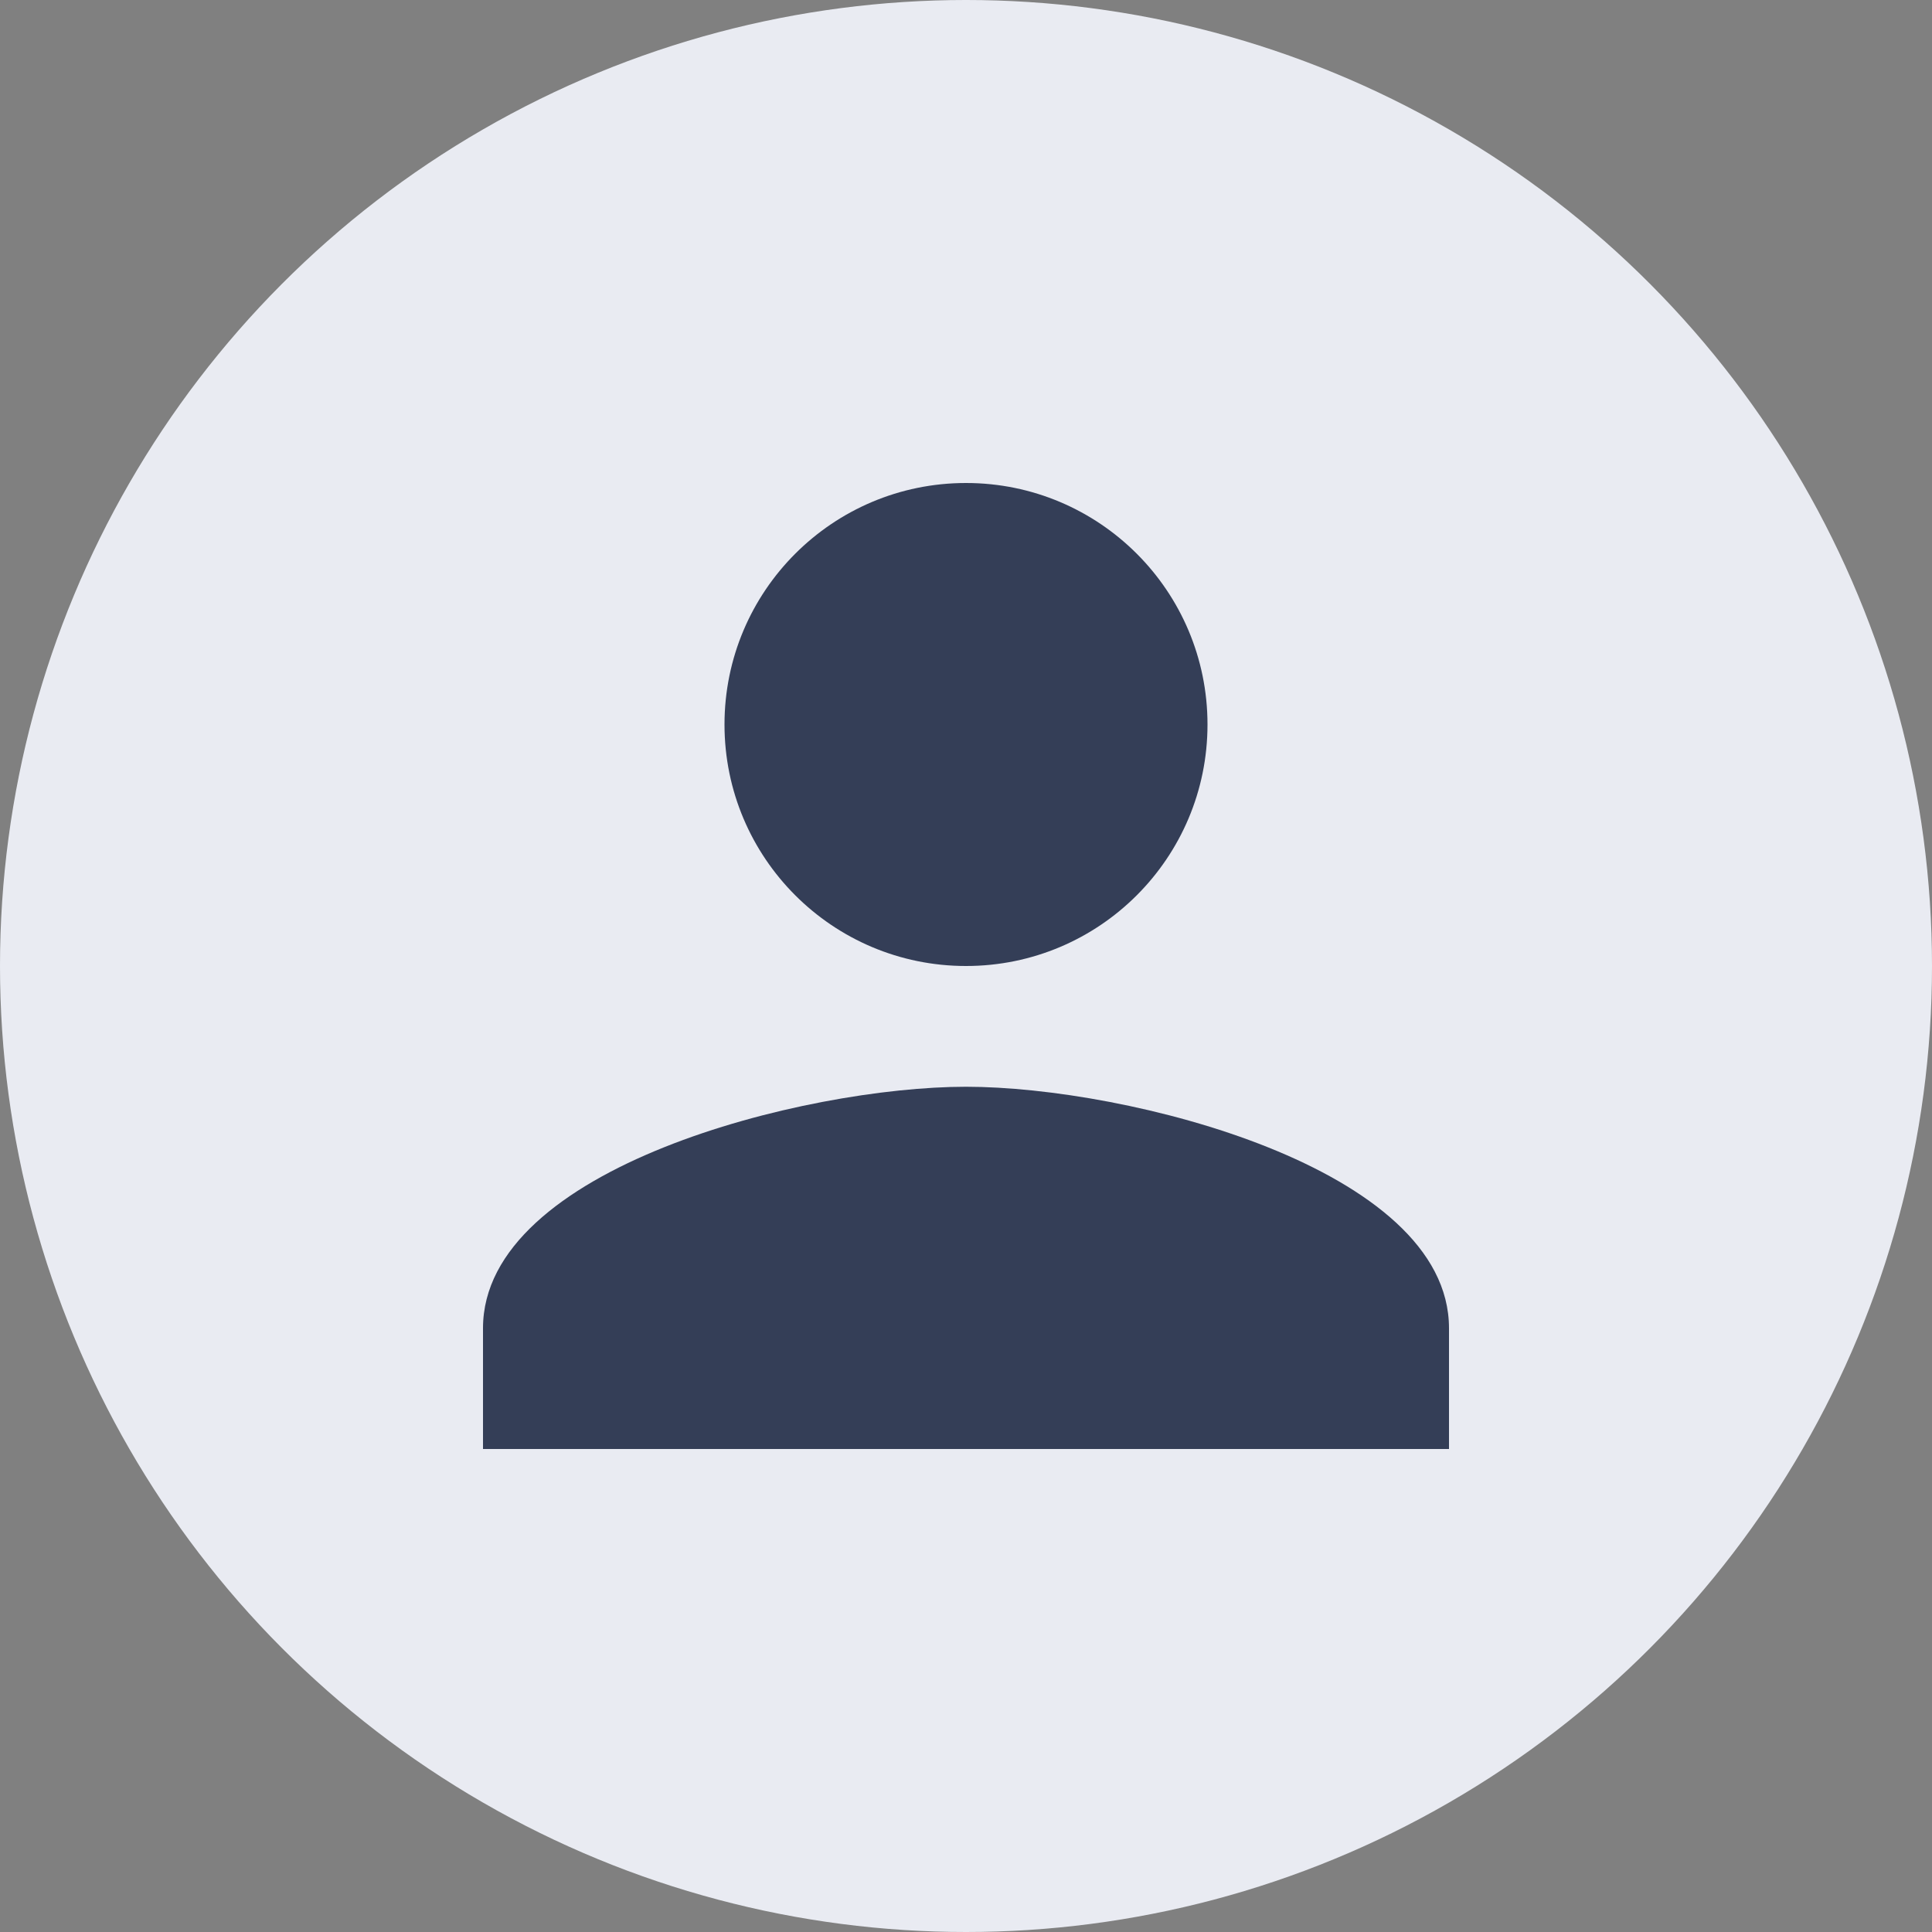 <?xml version="1.0" encoding="UTF-8"?>
<svg width="40px" height="40px" viewBox="0 0 40 40" version="1.1" xmlns="http://www.w3.org/2000/svg" xmlns:xlink="http://www.w3.org/1999/xlink">
    <rect x="0" y="0" width="40" height="40" fill="#808080" stroke="none"/>
    <!-- Generator: Sketch 53 (72520) - https://sketchapp.com -->
    <title>user</title>
    <desc>Created with Sketch.</desc>
    <defs>
        <path d="M20,20 C22.762,20 25,17.762 25,15 C25,12.238 22.762,10 20,10 C17.238,10 15,12.238 15,15 C15,17.762 17.238,20 20,20 Z M20,22.5 C16.663,22.5 10,24.175 10,27.5 L10,30 L30,30 L30,27.5 C30,24.175 23.337,22.5 20,22.5 Z" id="path-1"></path>
    </defs>
    <g id="Pages" stroke="none" stroke-width="1" fill="none" fill-rule="evenodd">
        <g id="Qualitest/PageActu" transform="translate(-584, -503)">
            <g id="user" transform="translate(584, 503)">
                <circle id="Oval" fill="#E9EBF2" fill-rule="nonzero" cx="20" cy="20" r="20"></circle>
                <mask id="mask-2" fill="white">
                    <use xlink:href="#path-1"></use>
                </mask>
                <use id="icon/social/person_24px" fill="#343E57" fill-rule="nonzero" xlink:href="#path-1"></use>
            </g>
        </g>
    </g>
</svg>